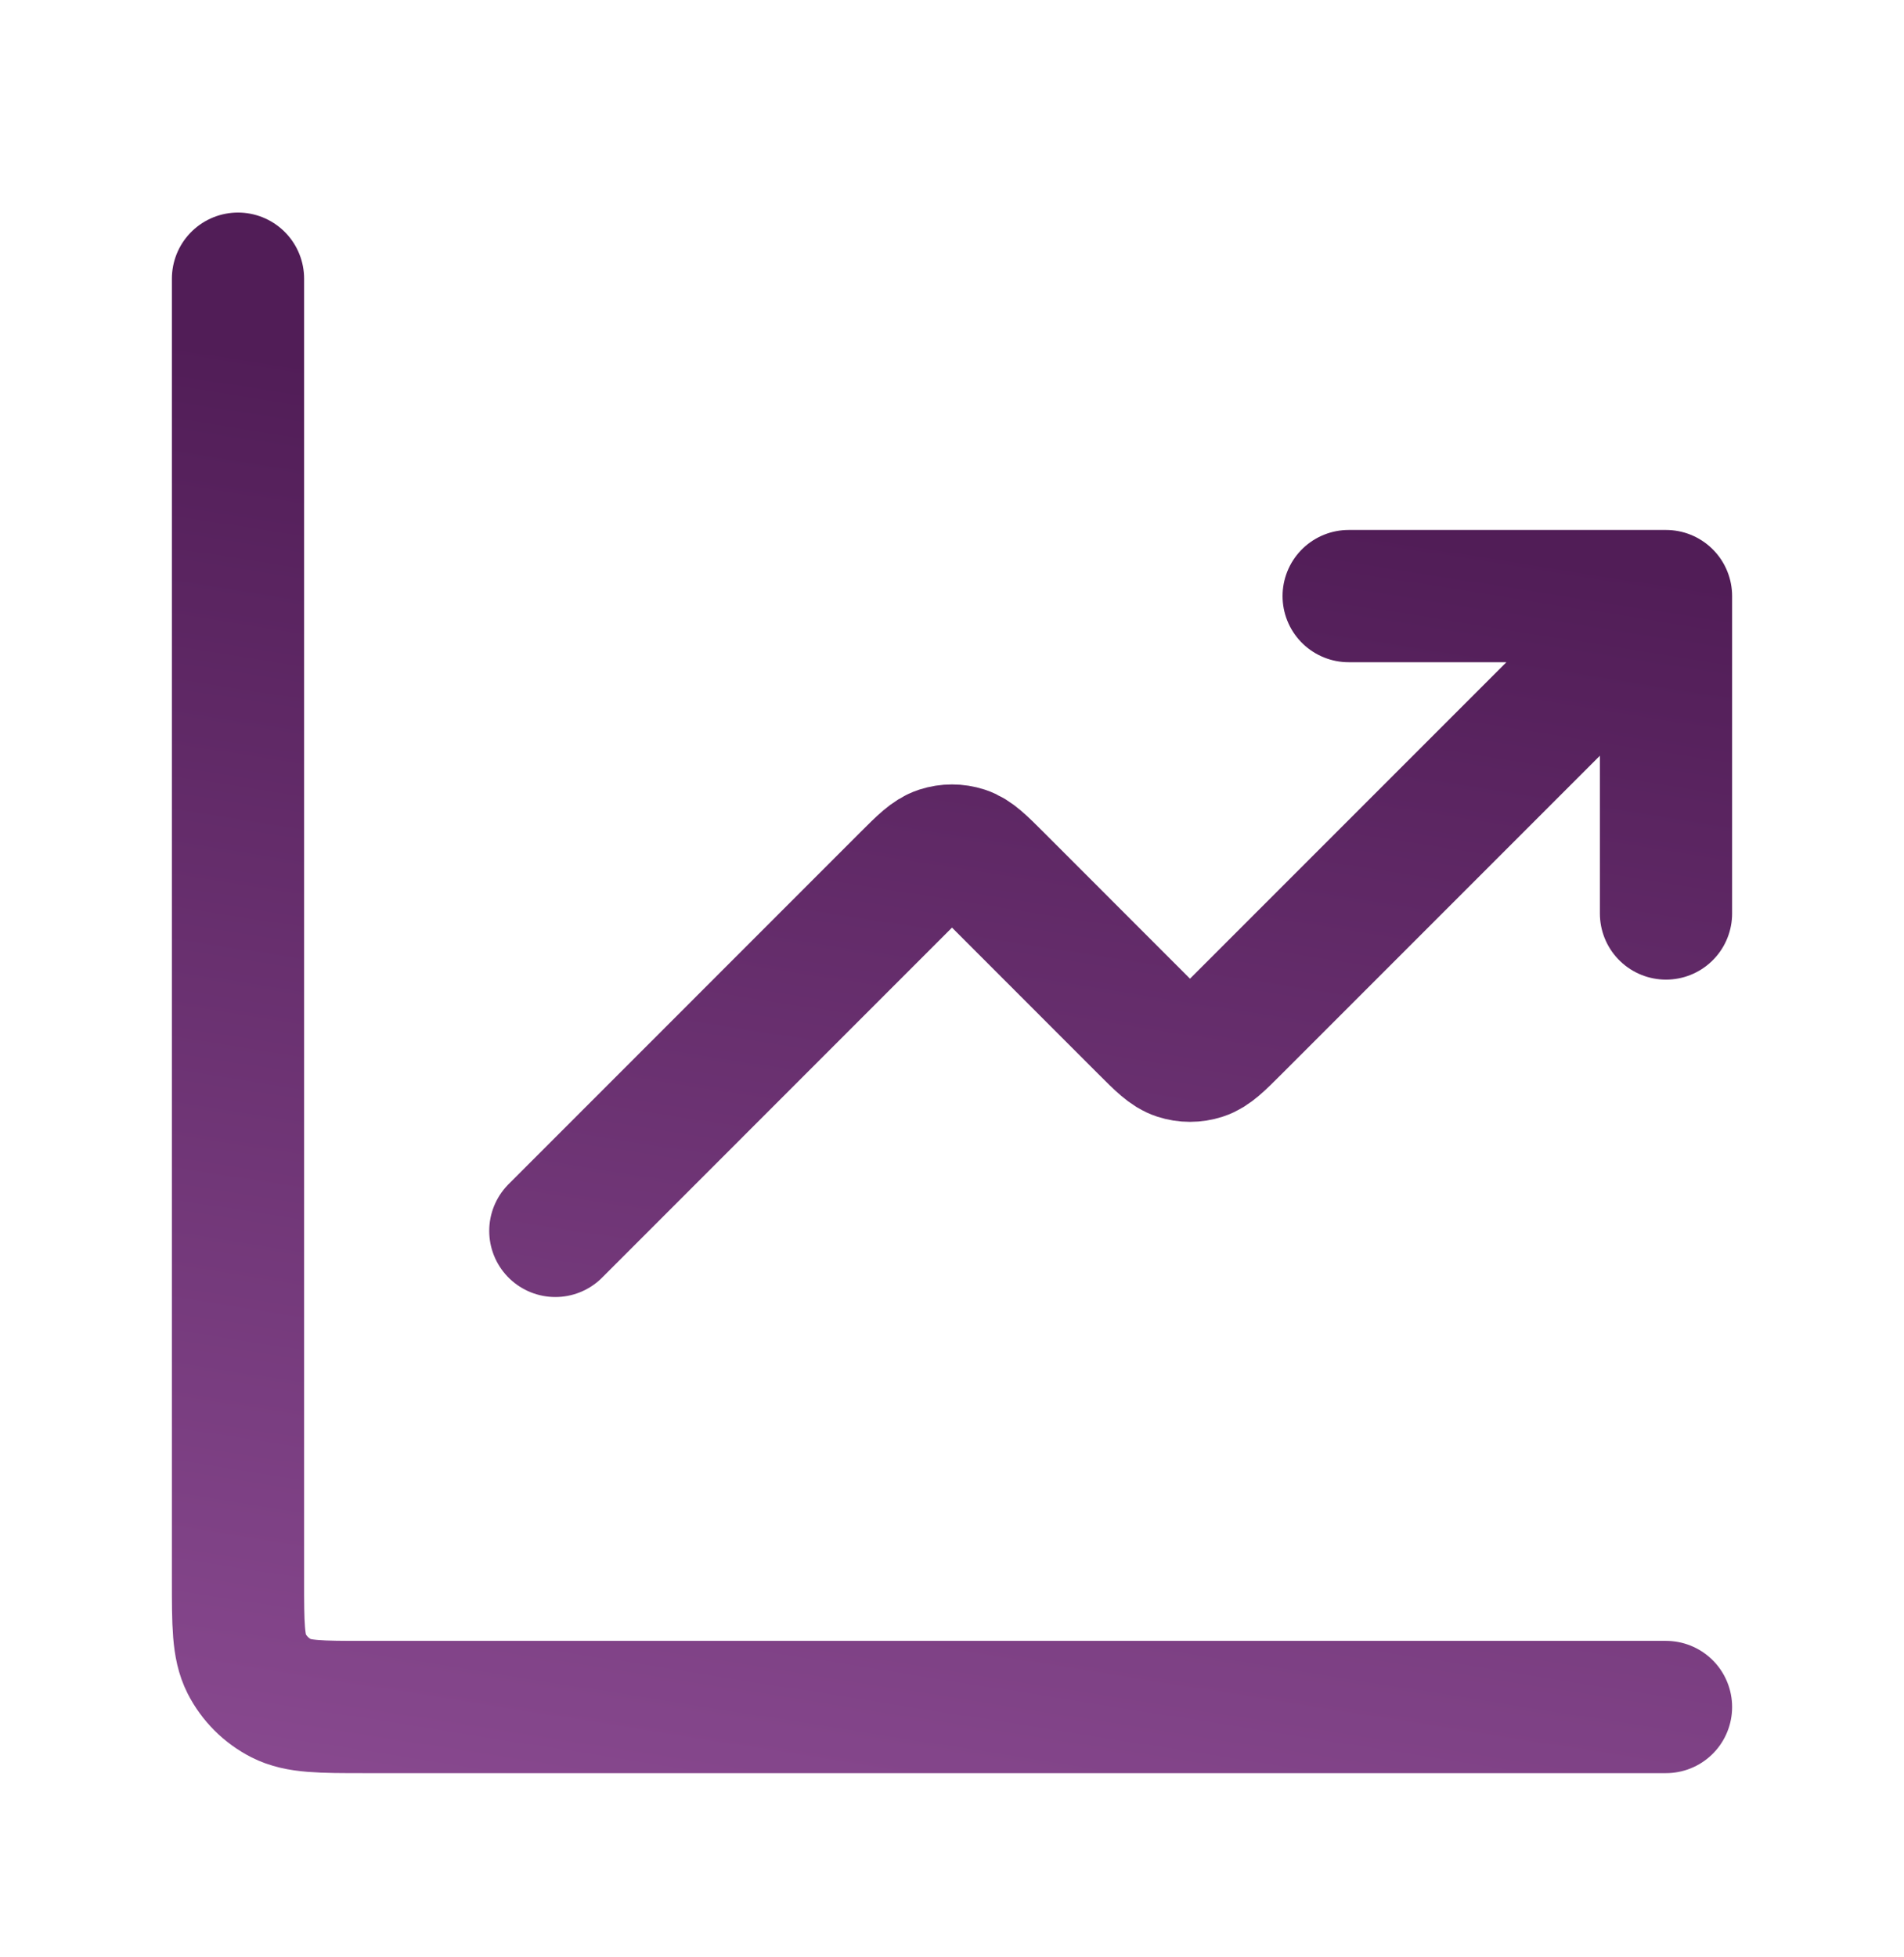 <svg xmlns="http://www.w3.org/2000/svg" width="36" height="37" viewBox="0 0 36 37" fill="none">
  <path d="M31.5 32.268H6.9C6.06 32.268 5.64 32.268 5.319 32.104C5.037 31.96 4.807 31.731 4.663 31.449C4.5 31.128 4.5 30.708 4.5 29.868V5.268M31.5 11.268L23.349 19.419C23.052 19.716 22.903 19.865 22.732 19.92C22.581 19.969 22.419 19.969 22.268 19.92C22.097 19.865 21.948 19.716 21.651 19.419L18.849 16.616C18.552 16.319 18.403 16.171 18.232 16.115C18.081 16.066 17.919 16.066 17.768 16.115C17.597 16.171 17.448 16.319 17.151 16.616L10.5 23.268M31.5 11.268H25.5M31.5 11.268V17.268" stroke="url(#paint0_linear_1480_116)" stroke-width="2.5" stroke-linecap="round" stroke-linejoin="round"/>
  <defs>
    <linearGradient id="paint0_linear_1480_116" x1="5.555" y1="6.721" x2="1.358" y2="33.14" gradientUnits="userSpaceOnUse">
      <stop stop-color="#511D57"/>
      <stop offset="1" stop-color="#88498F"/>
    </linearGradient>
  </defs>
</svg>